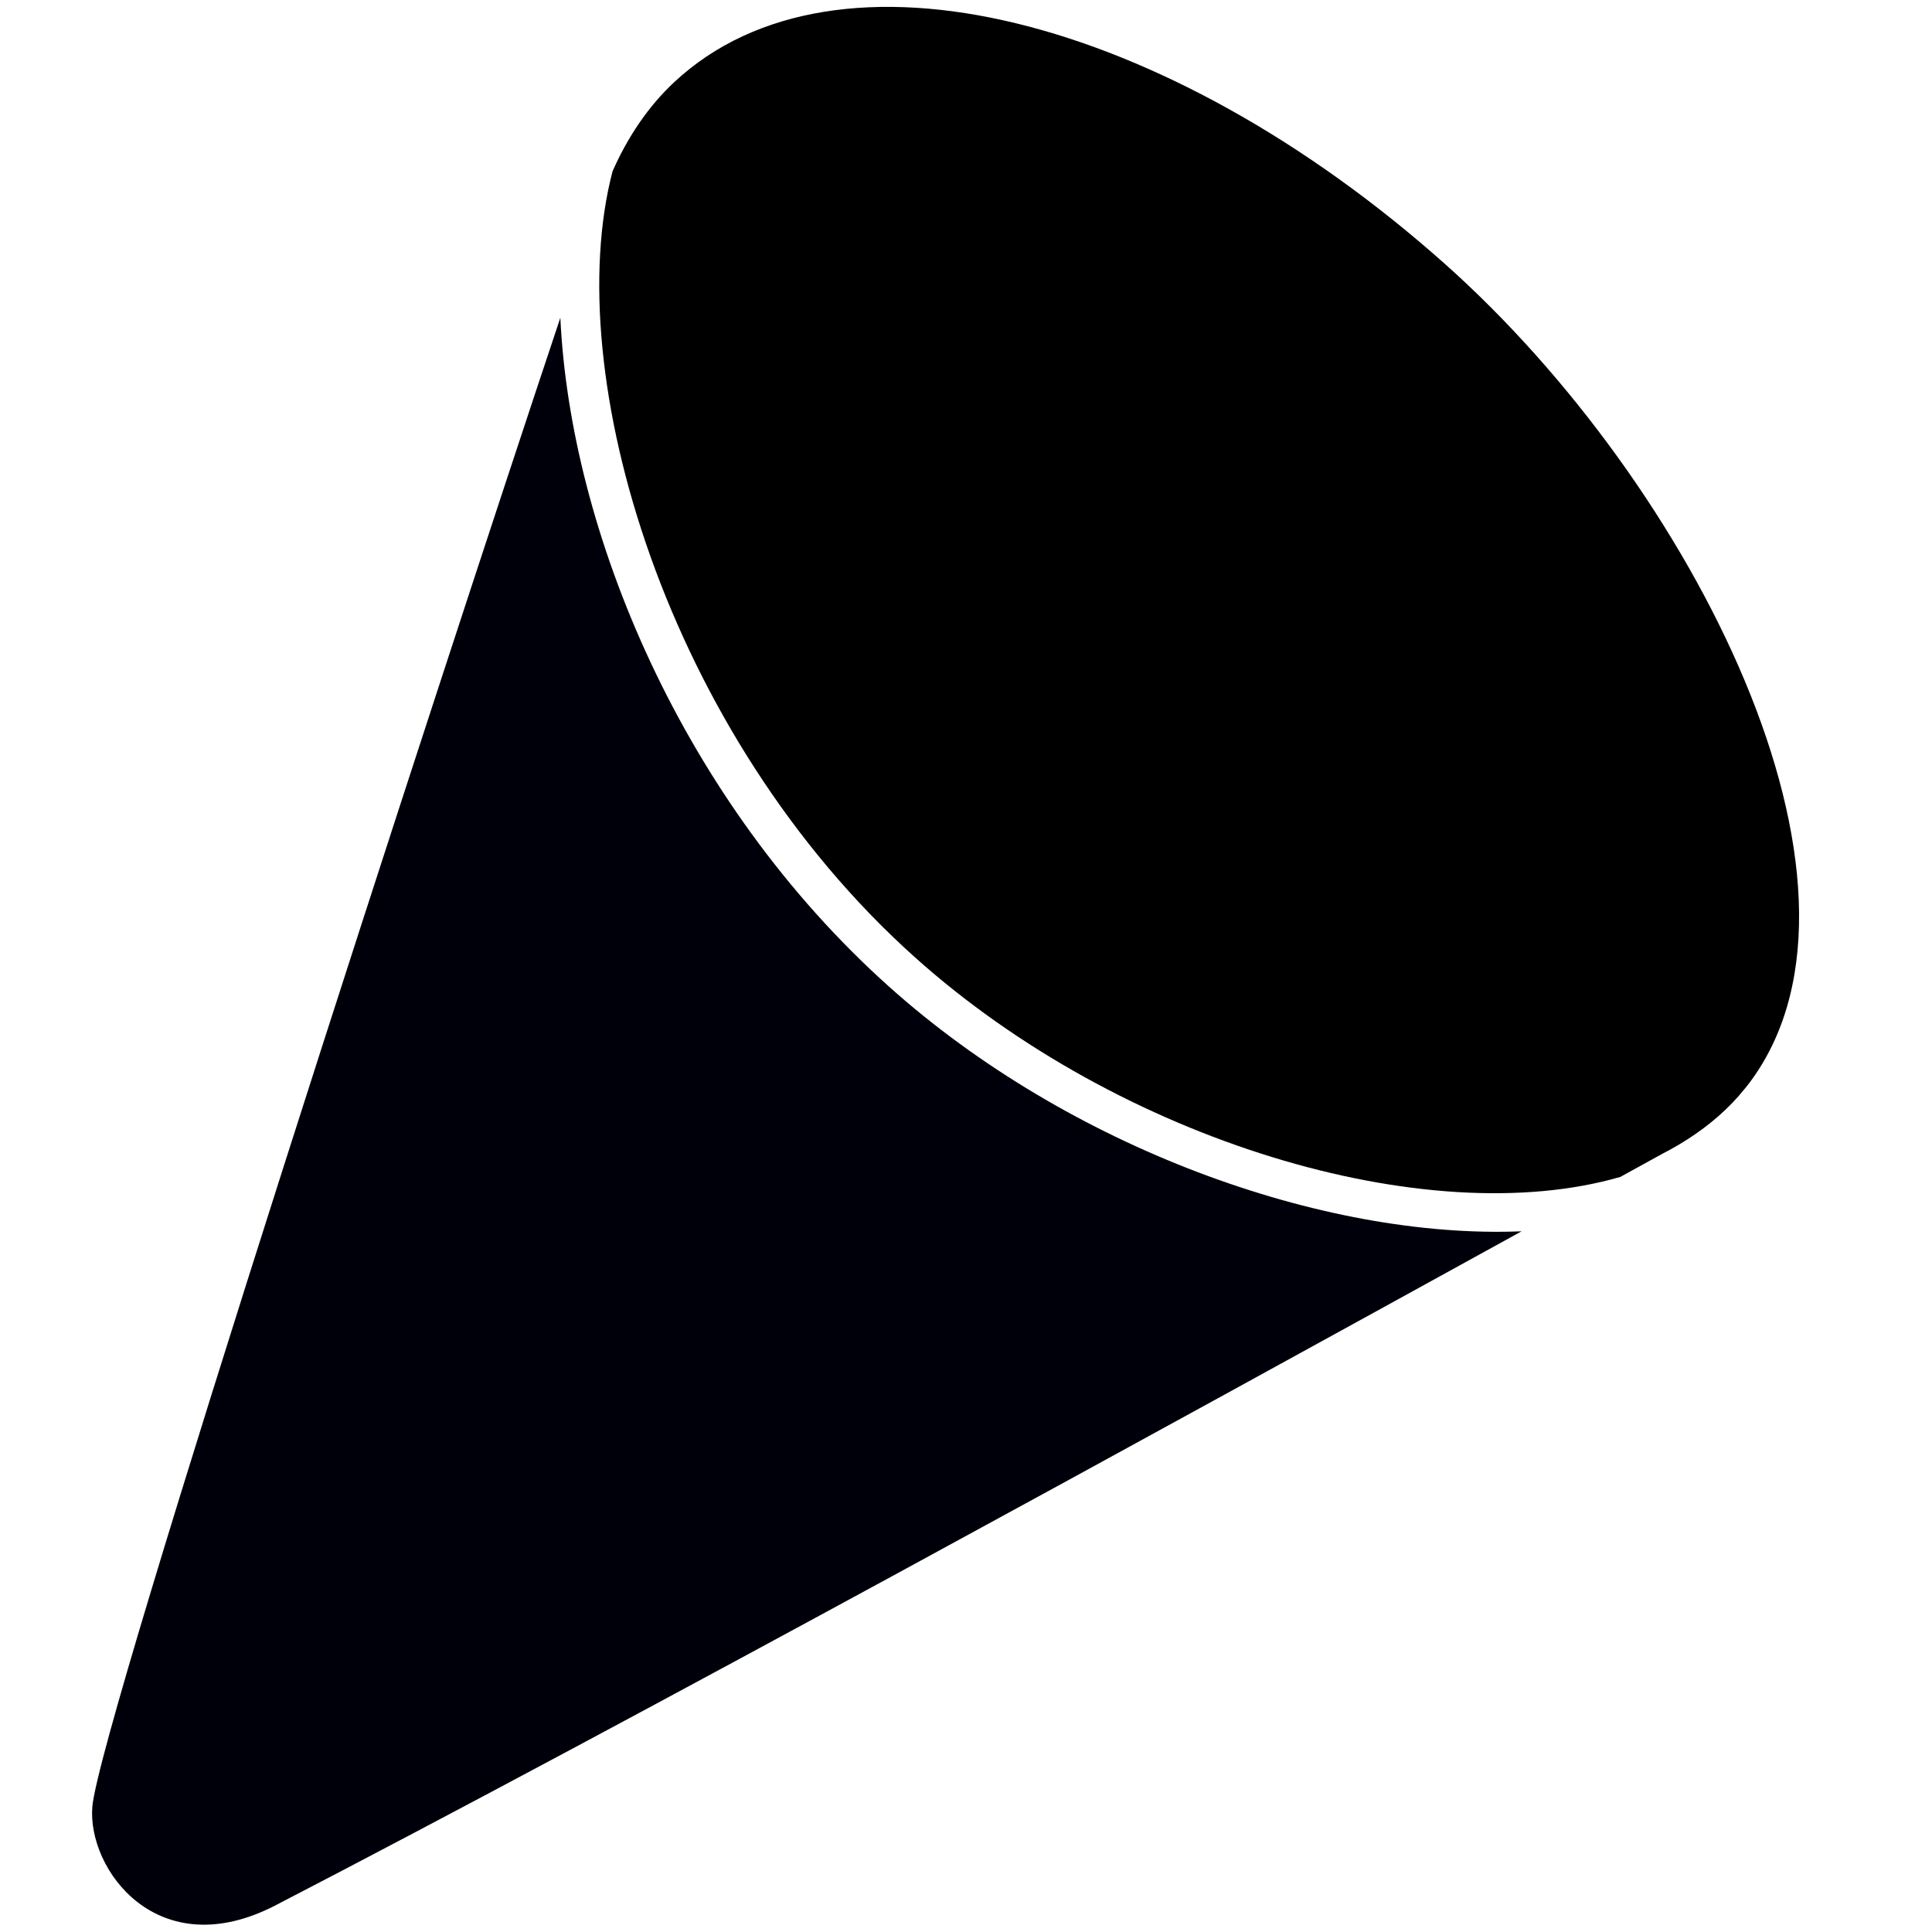 <?xml version="1.0" encoding="UTF-8" standalone="no"?>
<!DOCTYPE svg PUBLIC "-//W3C//DTD SVG 20010904//EN"
 "http://www.w3.org/TR/2001/REC-SVG-20010904/DTD/svg10.dtd">
<svg
   xmlns:dc="http://purl.org/dc/elements/1.1/"
   xmlns:cc="http://creativecommons.org/ns#"
   xmlns:rdf="http://www.w3.org/1999/02/22-rdf-syntax-ns#"
   xmlns:svg="http://www.w3.org/2000/svg"
   xmlns="http://www.w3.org/2000/svg"
   xmlns:sodipodi="http://sodipodi.sourceforge.net/DTD/sodipodi-0.dtd"
   xmlns:inkscape="http://www.inkscape.org/namespaces/inkscape"
   id="svg8"
   version="1.1"
   viewBox="0 0 16 16"
   height="16pt"
   width="16pt"
   sodipodi:docname="ebando_white5.svg"
   inkscape:version="0.92.2 5c3e80d, 2017-08-06">
  <sodipodi:namedview
     pagecolor="#ffffff"
     bordercolor="#666666"
     borderopacity="1"
     objecttolerance="10"
     gridtolerance="10"
     guidetolerance="10"
     inkscape:pageopacity="0"
     inkscape:pageshadow="2"
     inkscape:window-width="1397"
     inkscape:window-height="1115"
     id="namedview16"
     showgrid="false"
     inkscape:zoom="26.910886"
     inkscape:cx="9.6453358"
     inkscape:cy="11.47546"
     inkscape:window-x="1044"
     inkscape:window-y="30"
     inkscape:window-maximized="0"
     inkscape:current-layer="g21"
     fit-margin-top="0"
     fit-margin-left="0"
     fit-margin-right="0"
     fit-margin-bottom="0"
     units="pt" />
  <defs
     id="defs2">
    <clipPath
       clipPathUnits="userSpaceOnUse"
       id="clipPath3774">
      <path
         d="M 0,595.28 H 841.89 V 0 H 0 Z"
         id="path3772"
         inkscape:connector-curvature="0" />
    </clipPath>
    <clipPath
       clipPathUnits="userSpaceOnUse"
       id="clipPath4006">
      <path
         d="M 0,595.28 H 841.89 V 0 H 0 Z"
         id="path4004"
         inkscape:connector-curvature="0" />
    </clipPath>
  </defs>
  <g
     id="layer1"
     transform="translate(2.8551629e-6,-291.356)">
    <g
       id="g3764"
       transform="matrix(0.353,0,0,-0.353,254.423,324.769)">
      <g
         id="g4263"
         transform="rotate(34.589,-143.612,-1258.578)">
        <g
           id="g21"
           transform="matrix(0.162,0,0,0.162,118.094,142.104)">
          <g
             id="g827"
             transform="matrix(2.83,0,0,2.83,-349.921,-465.751)">
            <g
               id="g4257"
               transform="translate(200.895,186.575)"
               style="fill:#00000a;fill-opacity:1">
              <path
                 inkscape:connector-curvature="0"
                 d="m 0,0 c -3.354,13.883 -0.183,28.496 5.58,37.747 -15.663,-11.774 -60.238,-45.809 -62.969,-49.129 -2.043,-2.486 -1.882,-8.627 4.85,-9.478 20.226,-2.562 51.527,-5.736 72.076,-7.804 C 10.904,-23.217 2.886,-11.942 0,0"
                 style="fill:#00000a;fill-opacity:1;fill-rule:nonzero;stroke:none"
                 id="path4255" />
            </g>
            <g
               id="g4261"
               transform="translate(218.124,230.94)"
               style="fill:#000001;fill-opacity:1">
              <path
                 inkscape:connector-curvature="0"
                 d="m 0,0 c -1.819,-0.27 -3.556,-0.959 -5.195,-1.965 -8.106,-6.976 -14.113,-25.269 -10.091,-41.918 3.308,-13.691 13.542,-26.447 23.328,-29.722 0.849,-0.086 1.679,-0.17 2.47,-0.249 0.272,-0.038 0.544,-0.063 0.814,-0.083 0.046,-0.003 0.093,-0.007 0.139,-0.011 1.36,-0.092 2.683,0.002 3.945,0.32 0.009,0.004 0.018,0.008 0.028,0.01 0.333,0.084 0.664,0.181 0.988,0.297 11.691,4.172 14.781,26.731 10.763,43.232 C 22.67,-11.527 11.229,1.66 0,0"
                 style="fill:#000001;fill-opacity:1;fill-rule:nonzero;stroke:none"
                 id="path4259" />
            </g>
          </g>
        </g>
      </g>
    </g>
  </g>
</svg>
